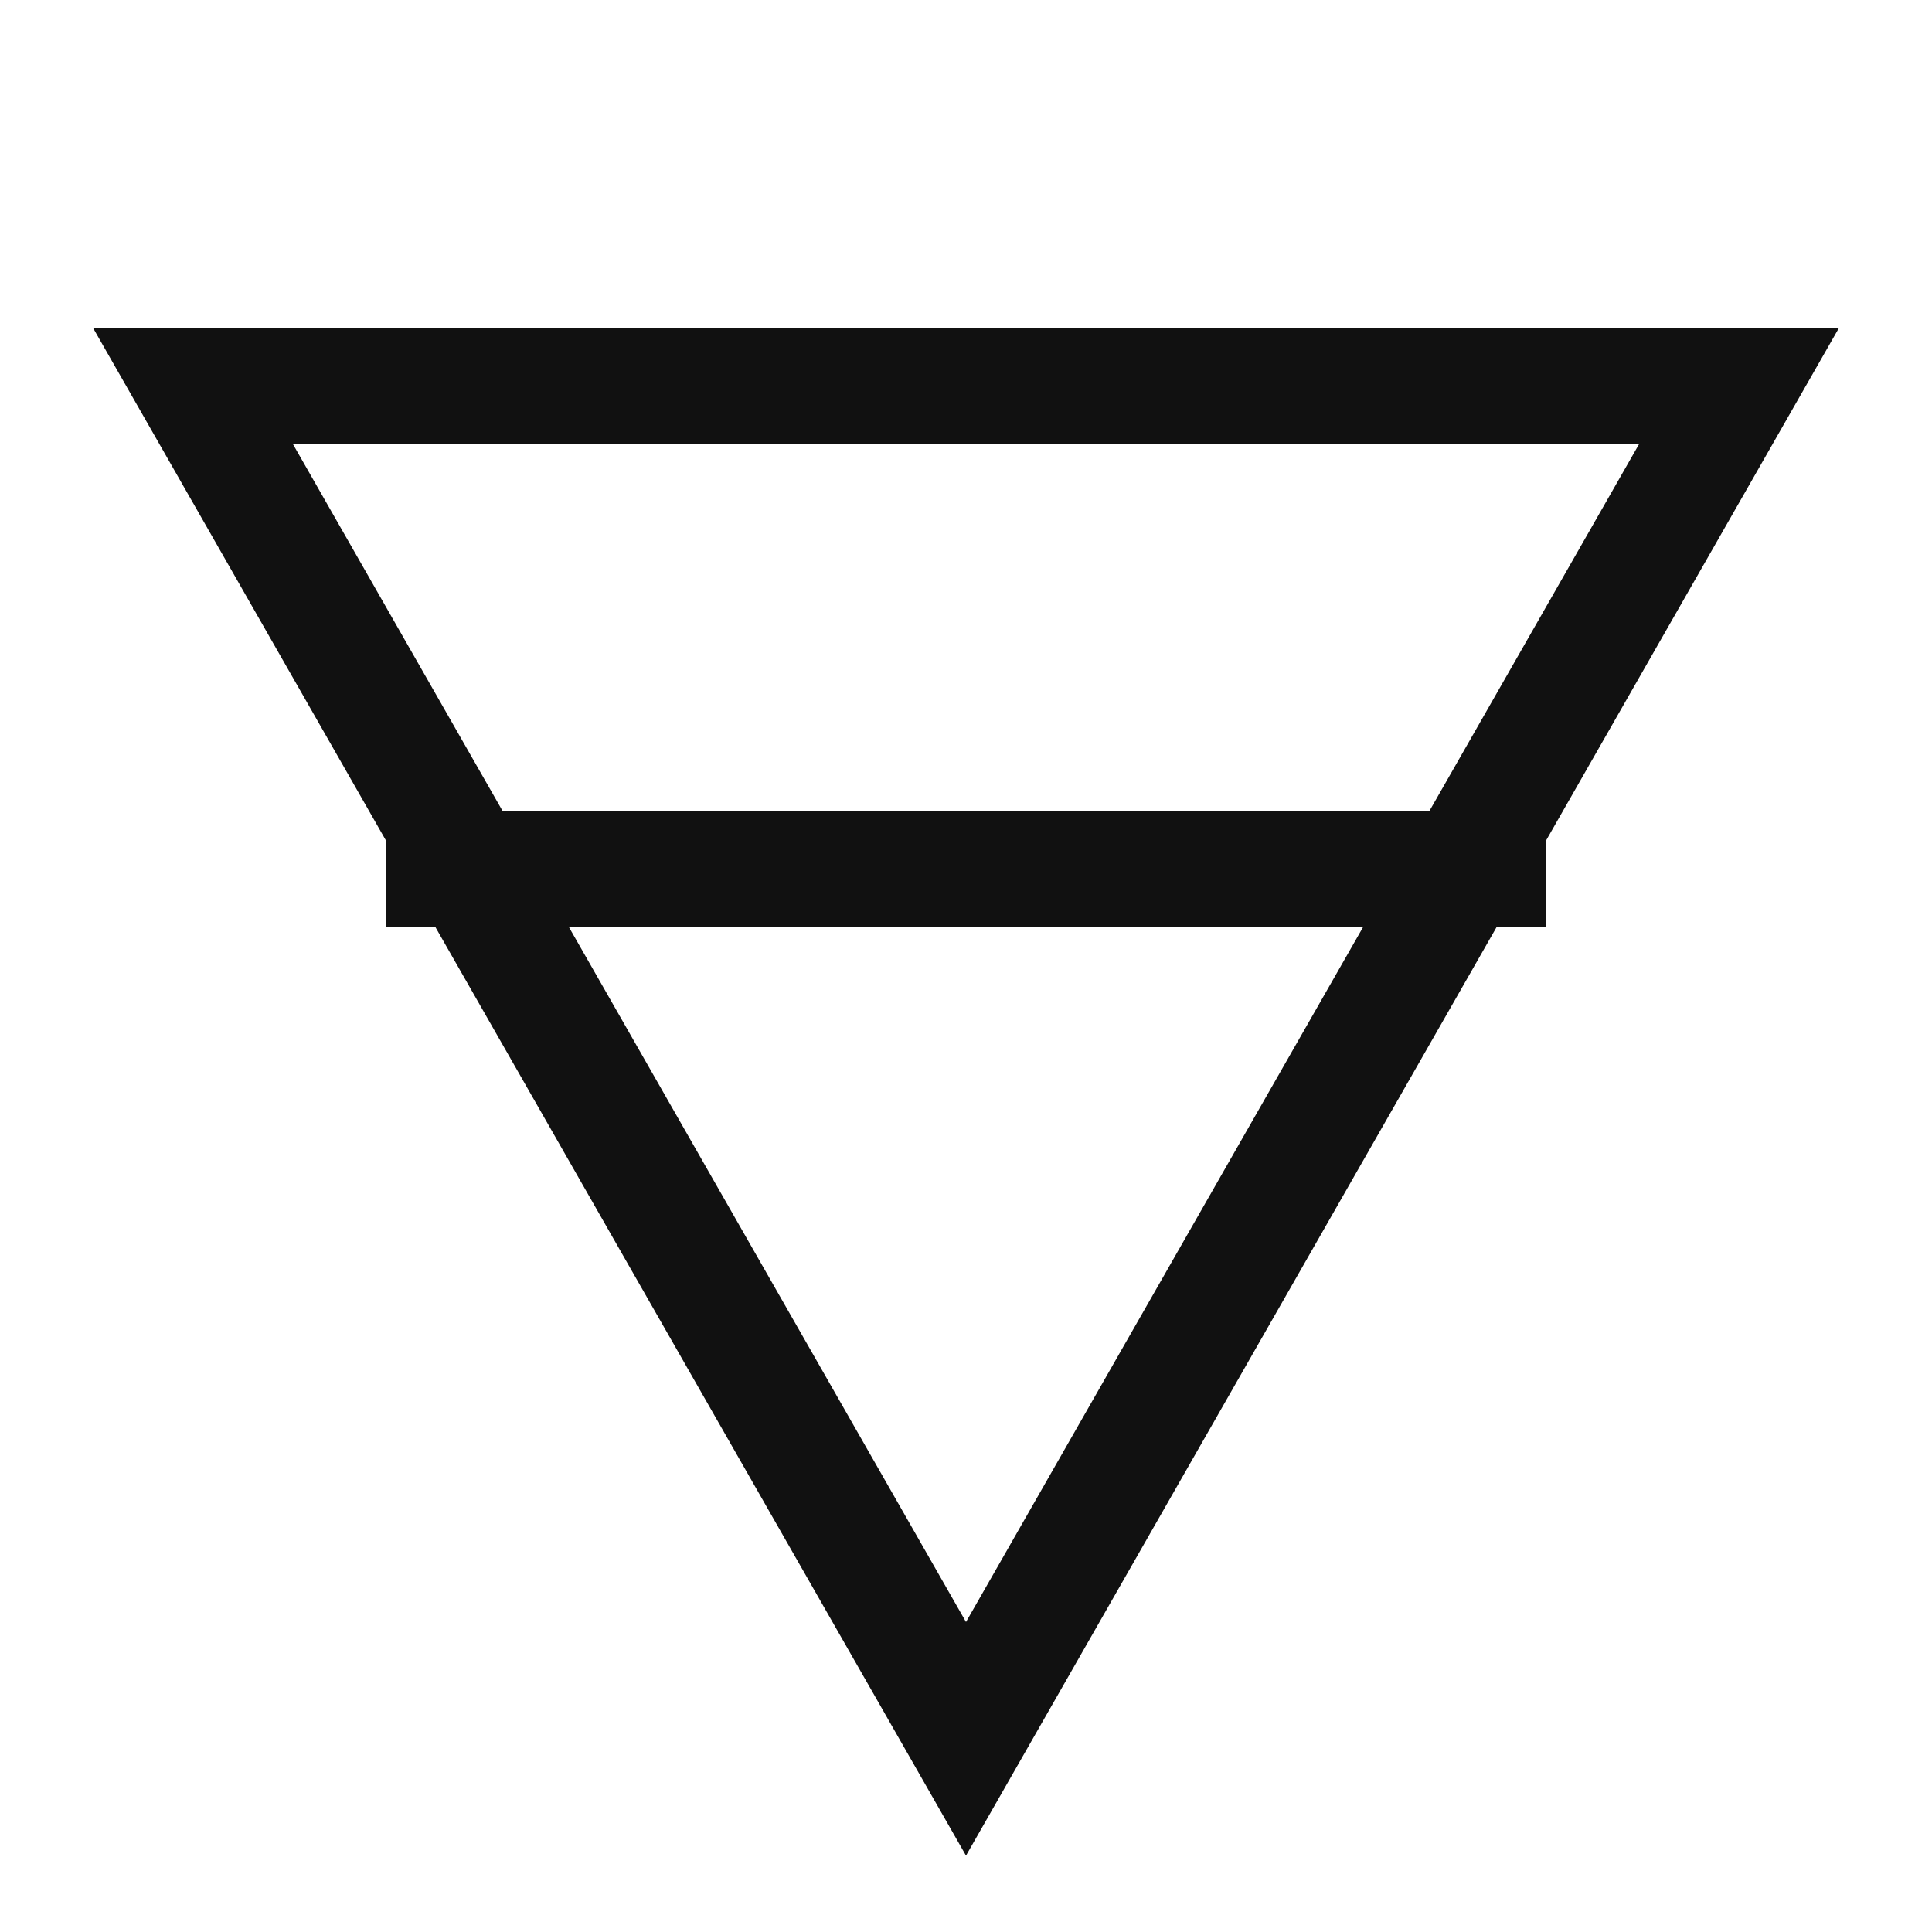 <svg xmlns="http://www.w3.org/2000/svg" width="24" height="24" viewBox="0 0 100 100">
  <polygon points="10,20 90,20 50,90" stroke="#111" stroke-width="6" fill="none" />
  <line x1="20" y1="45" x2="80" y2="45" stroke="#111" stroke-width="6" />
</svg>

